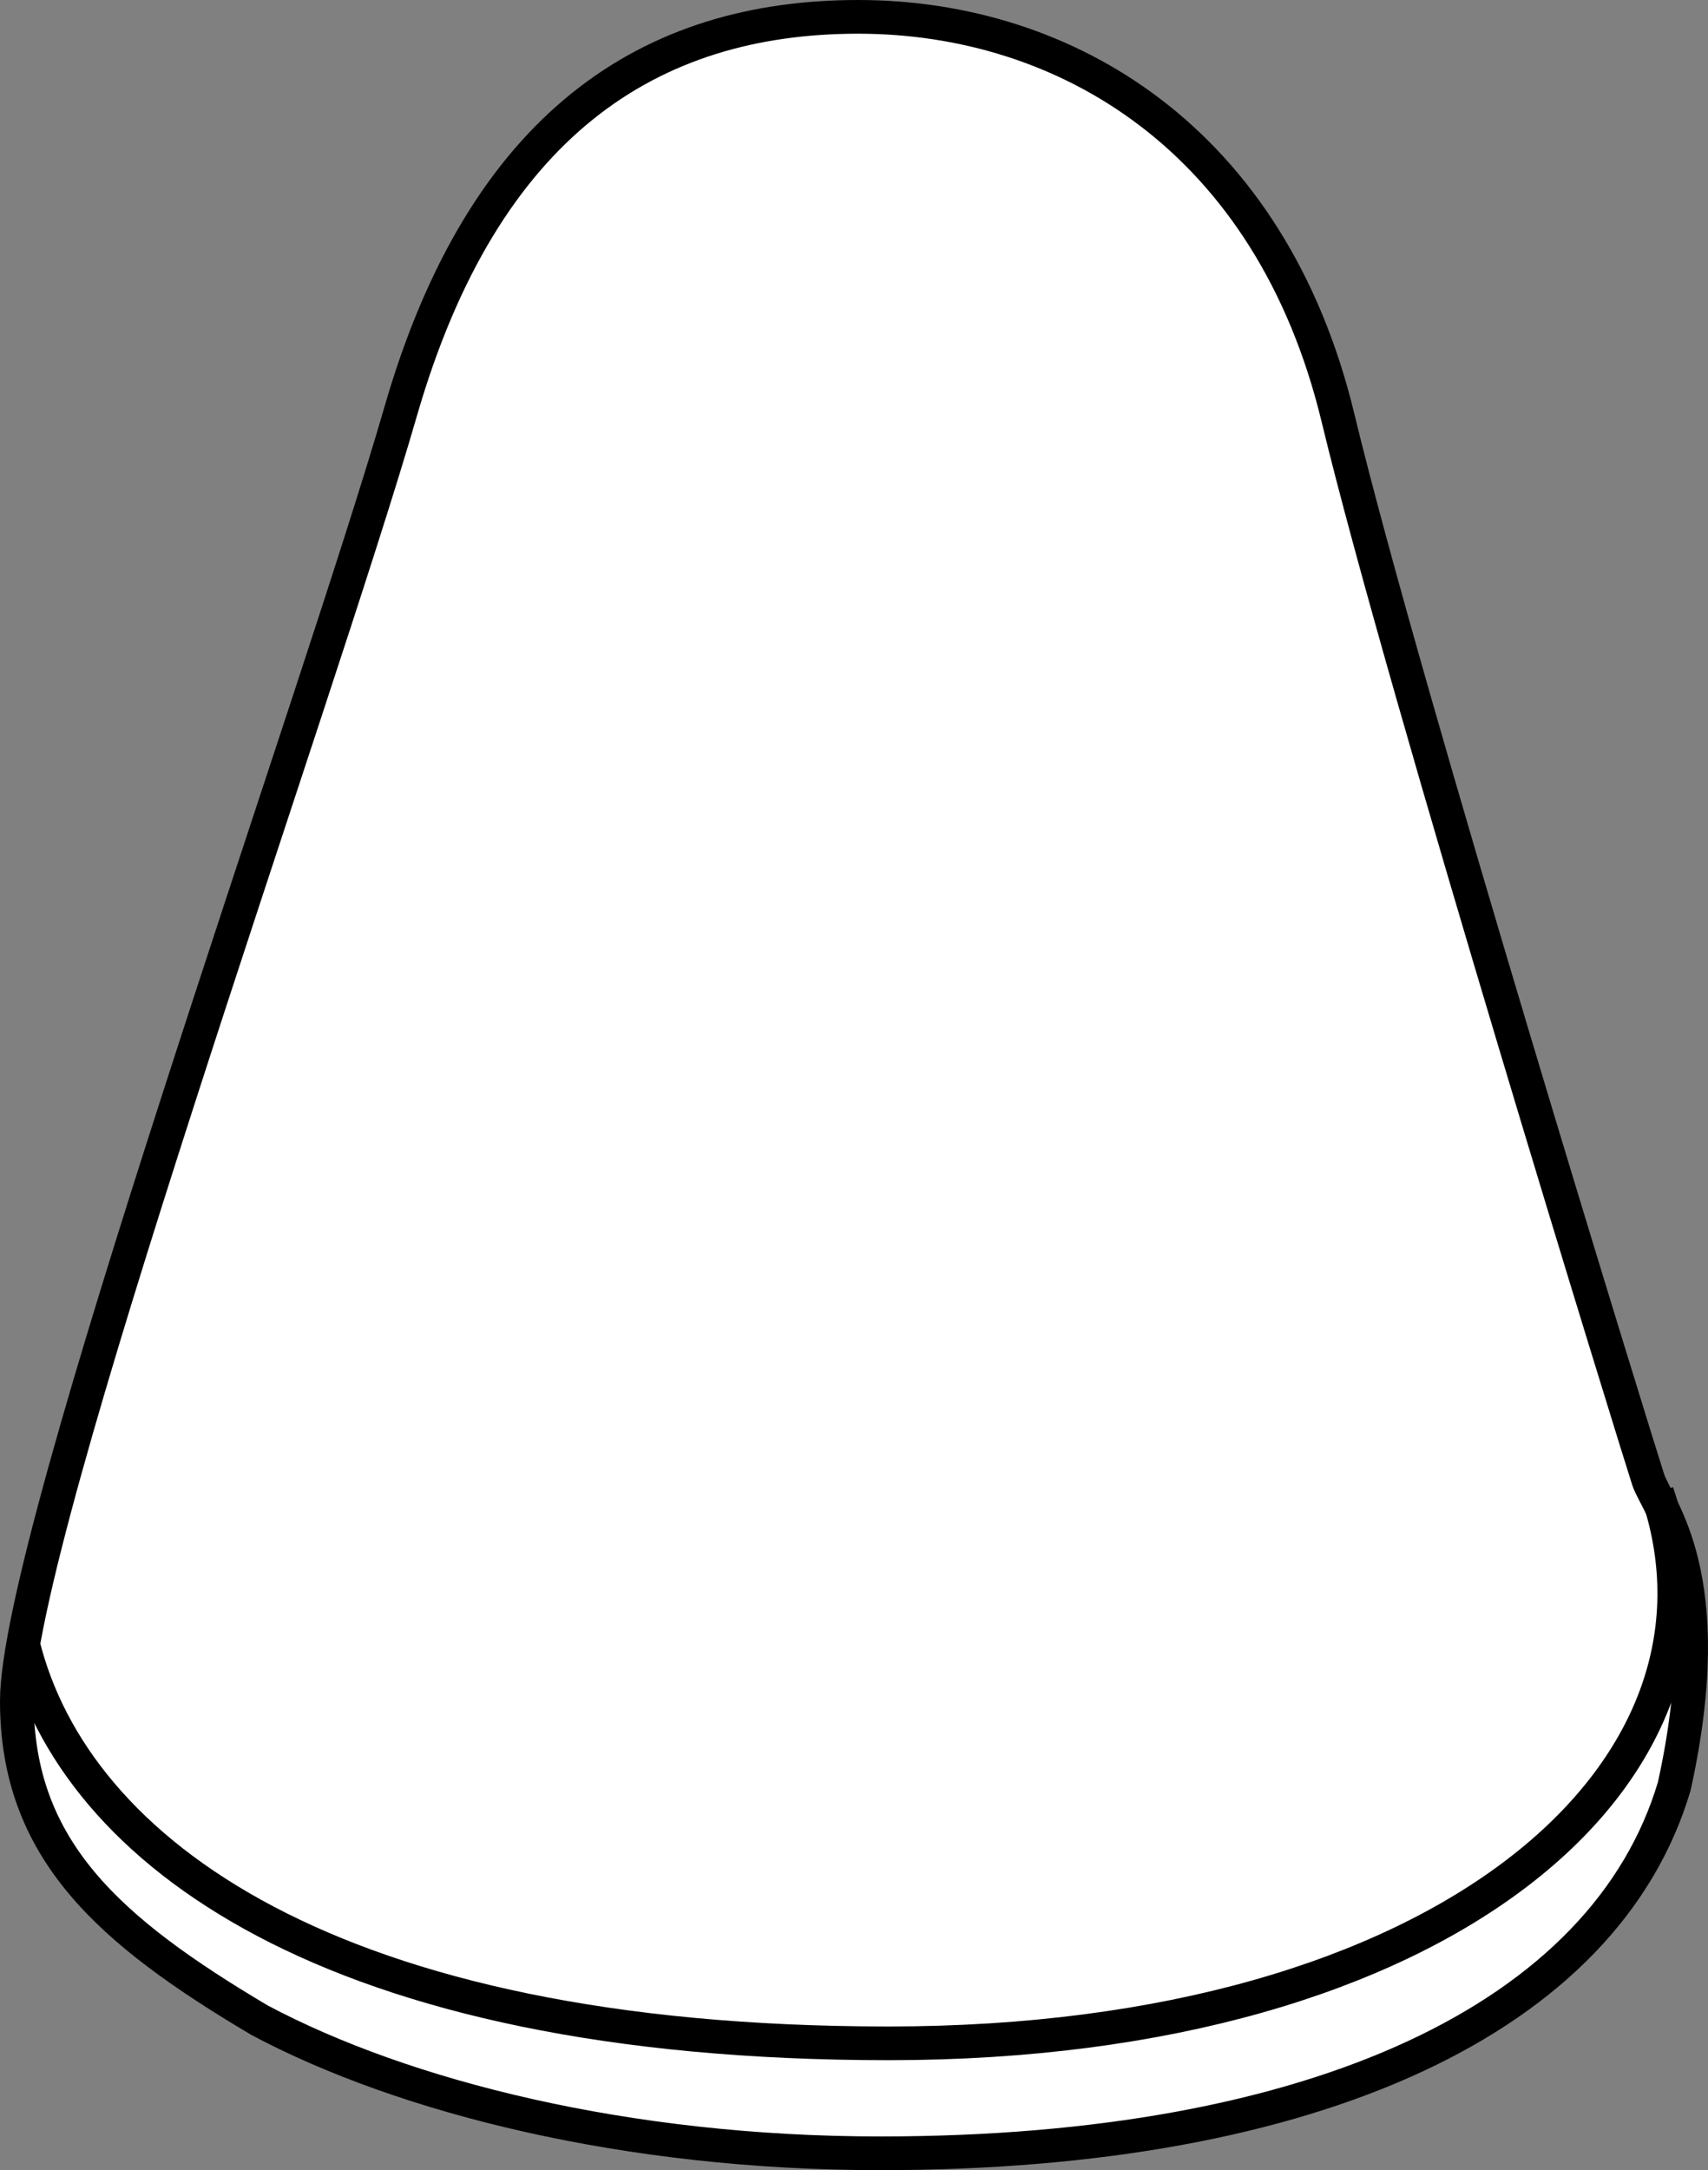 <?xml version="1.0" encoding="iso-8859-1"?>
<!-- Generator: Adobe Illustrator 28.5.0, SVG Export Plug-In . SVG Version: 9.03 Build 54727)  -->
<svg version="1.1" id="image" xmlns="http://www.w3.org/2000/svg" xmlns:xlink="http://www.w3.org/1999/xlink" x="0px" y="0px"
	 width="40.553px" height="51.506px" viewBox="0 0 40.553 51.506" enable-background="new 0 0 40.553 51.506"
	 xml:space="preserve">
<rect x="0" y="0" width="40.553" height="51.506" fill="#808080" stroke="none"/>
<path fill="#FFFFFF" stroke="#000000" stroke-width="0.8" stroke-miterlimit="10" d="M39.753,42.391
	c-1.629,5.491-8.513,8.715-18.854,8.715c-6.001,0-11.302-1.331-14.735-3.158C2.589,45.828,0.4,43.903,0.4,40.37
	c0-3.949,7.139-23.772,9.114-30.608S15.438,0.4,20.375,0.4s9.797,2.906,11.392,9.514
	c1.595,6.608,7.139,24.513,7.367,25.206C39.347,35.767,40.857,37.373,39.753,42.391z"/>
<path fill="none" stroke="#000000" stroke-width="0.8" stroke-miterlimit="10" d="M39.344,35.425
	c2.258,6.615-4.995,13.071-18.248,13.071s-19.329-4.557-20.547-9.469"/>
</svg>
